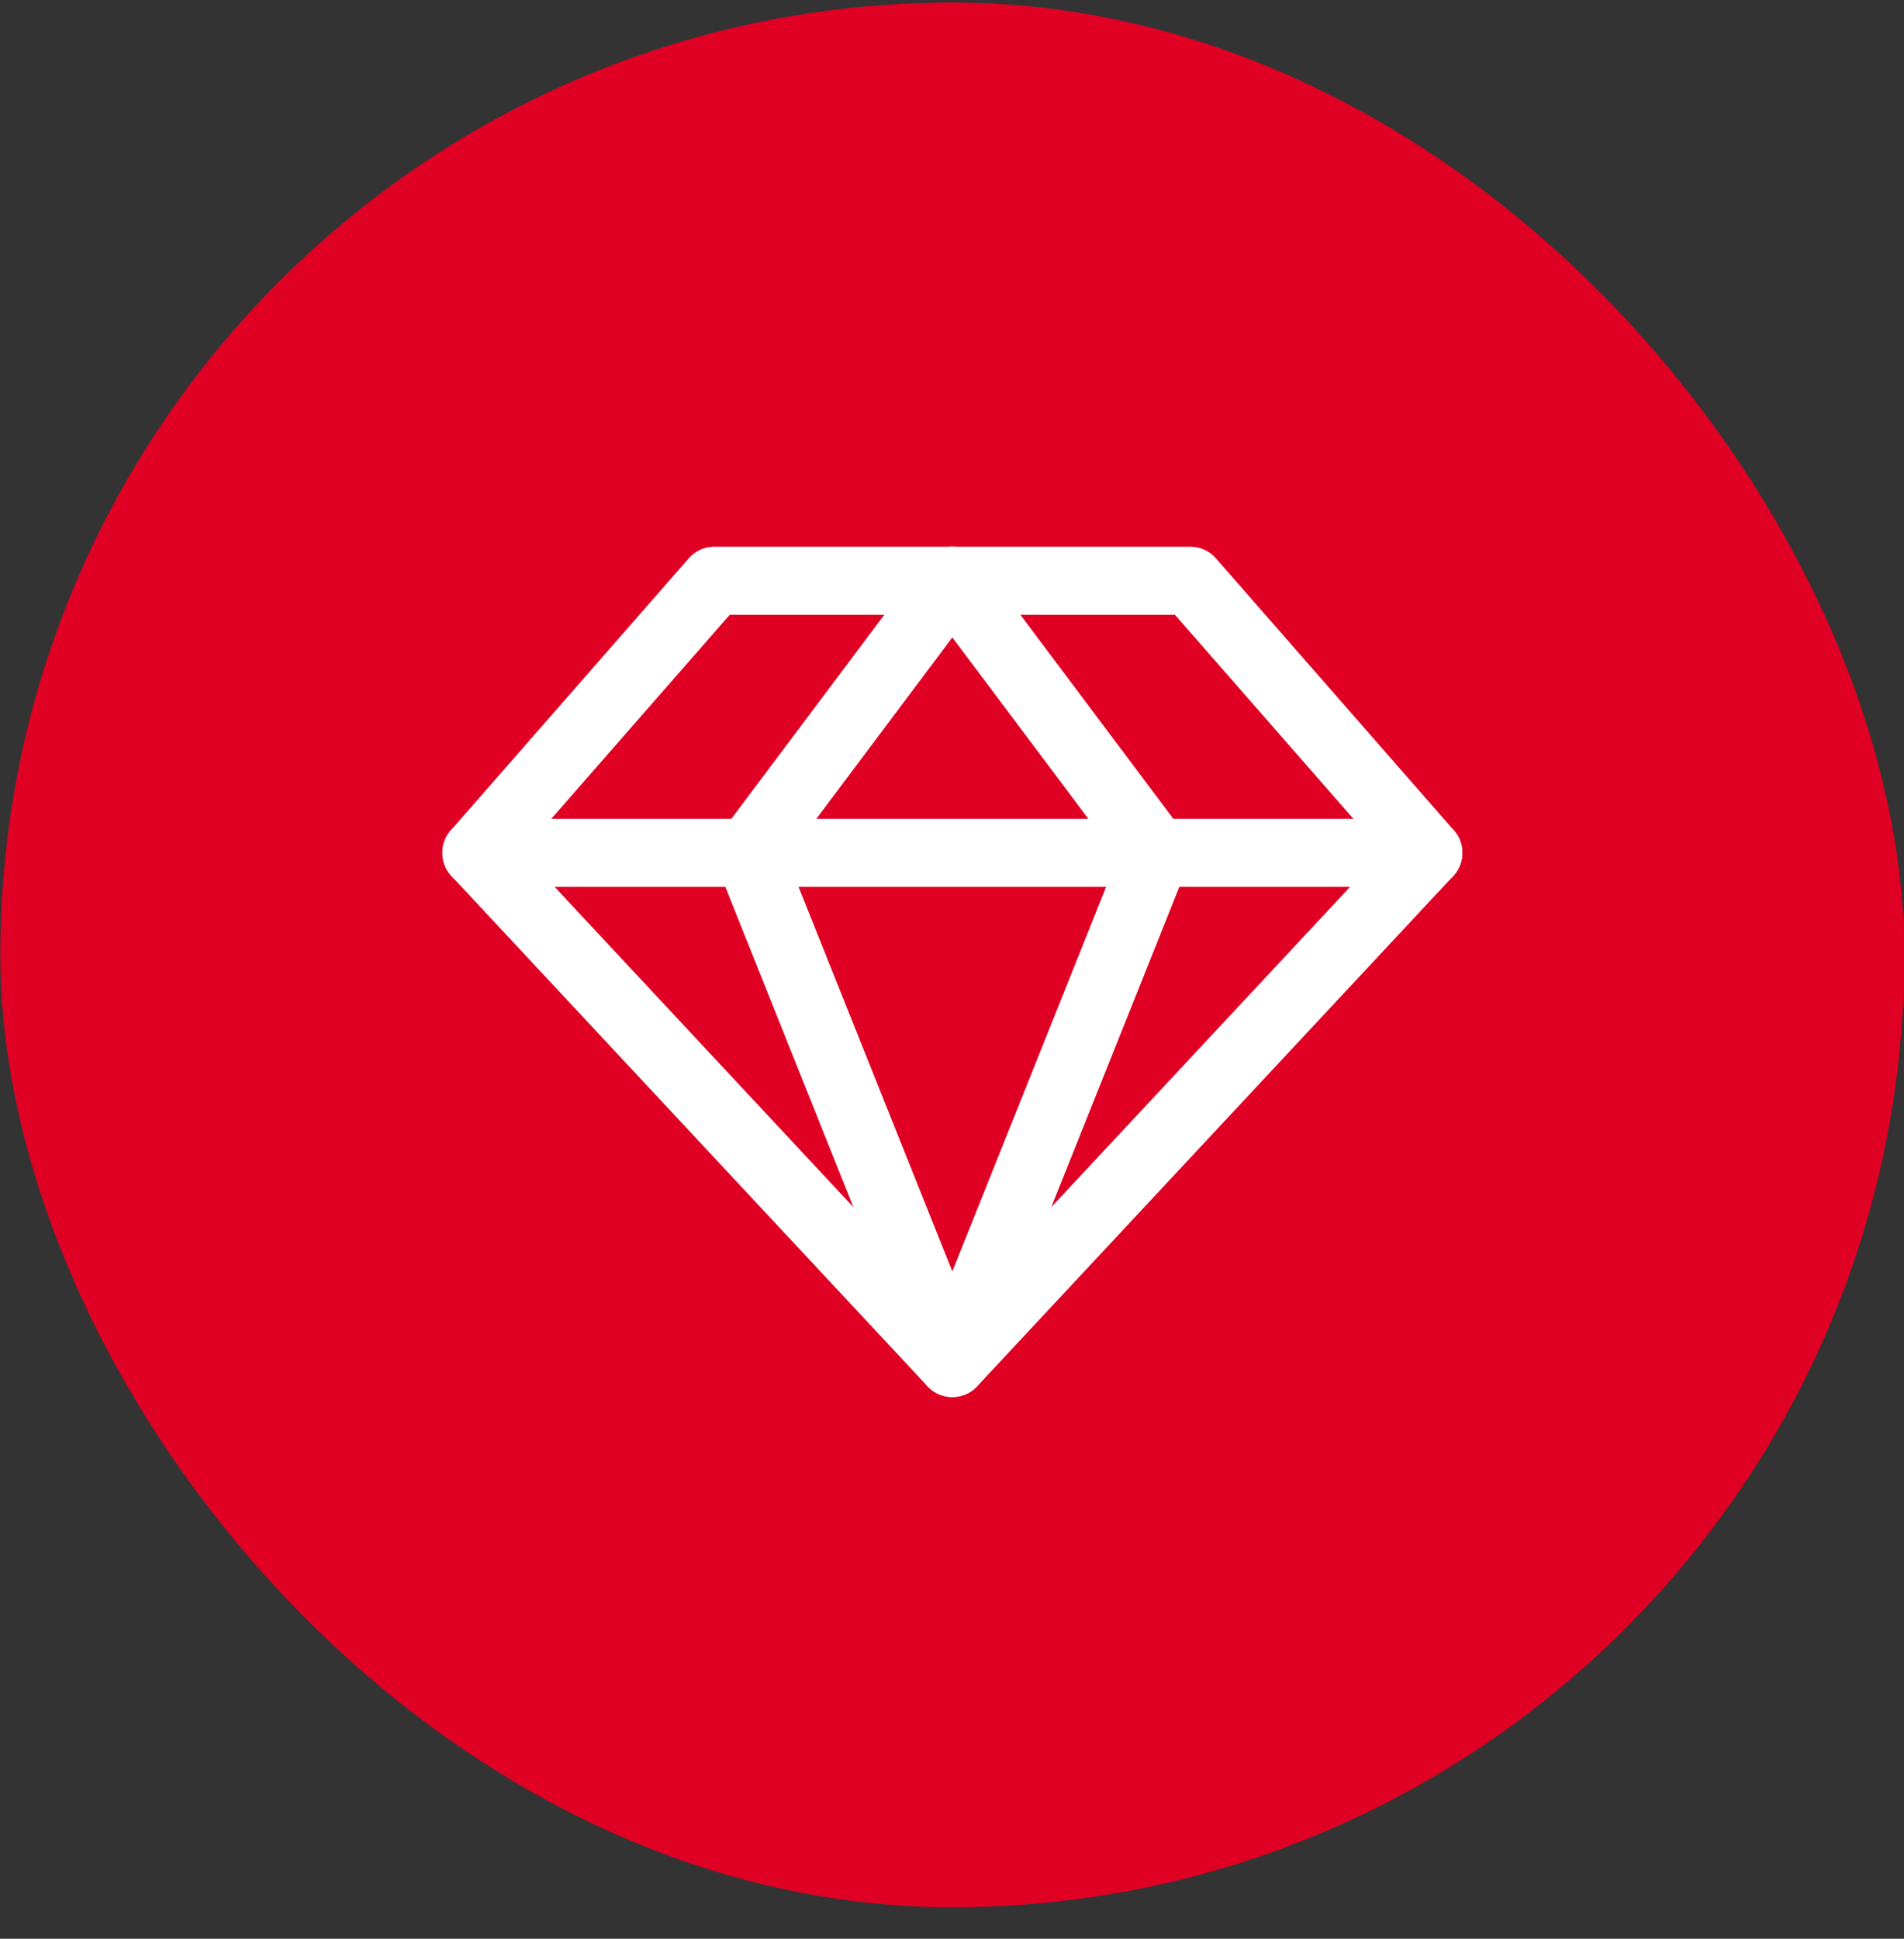 <svg xmlns="http://www.w3.org/2000/svg" fill="none" viewBox="0 0 56 57" height="57" width="56">
<rect x="0" y="0" width="56" height="57" fill="#333333" stroke="none"/>
<rect fill="#E00024" rx="28" height="56" width="56" y="0.074" x="0.01"></rect>
<g clip-path="url(#clip0_2190_5756)">
<path stroke-linejoin="round" stroke-linecap="round" stroke-width="2" stroke="white" d="M21.01 17.074H35.01L42.01 25.074L28.01 40.074L14.01 25.074L21.01 17.074Z"></path>
<path stroke-linejoin="round" stroke-linecap="round" stroke-width="2" stroke="white" d="M34.01 25.074L28.01 40.074L22.01 25.074L28.01 17.074L34.01 25.074Z"></path>
<path stroke-linejoin="round" stroke-linecap="round" stroke-width="2" stroke="white" d="M14.01 25.074H42.01"></path>
</g>
<defs>
<clipPath id="clip0_2190_5756">
<rect transform="translate(12.01 12.074)" fill="white" height="32" width="32"></rect>
</clipPath>
</defs>
</svg>
